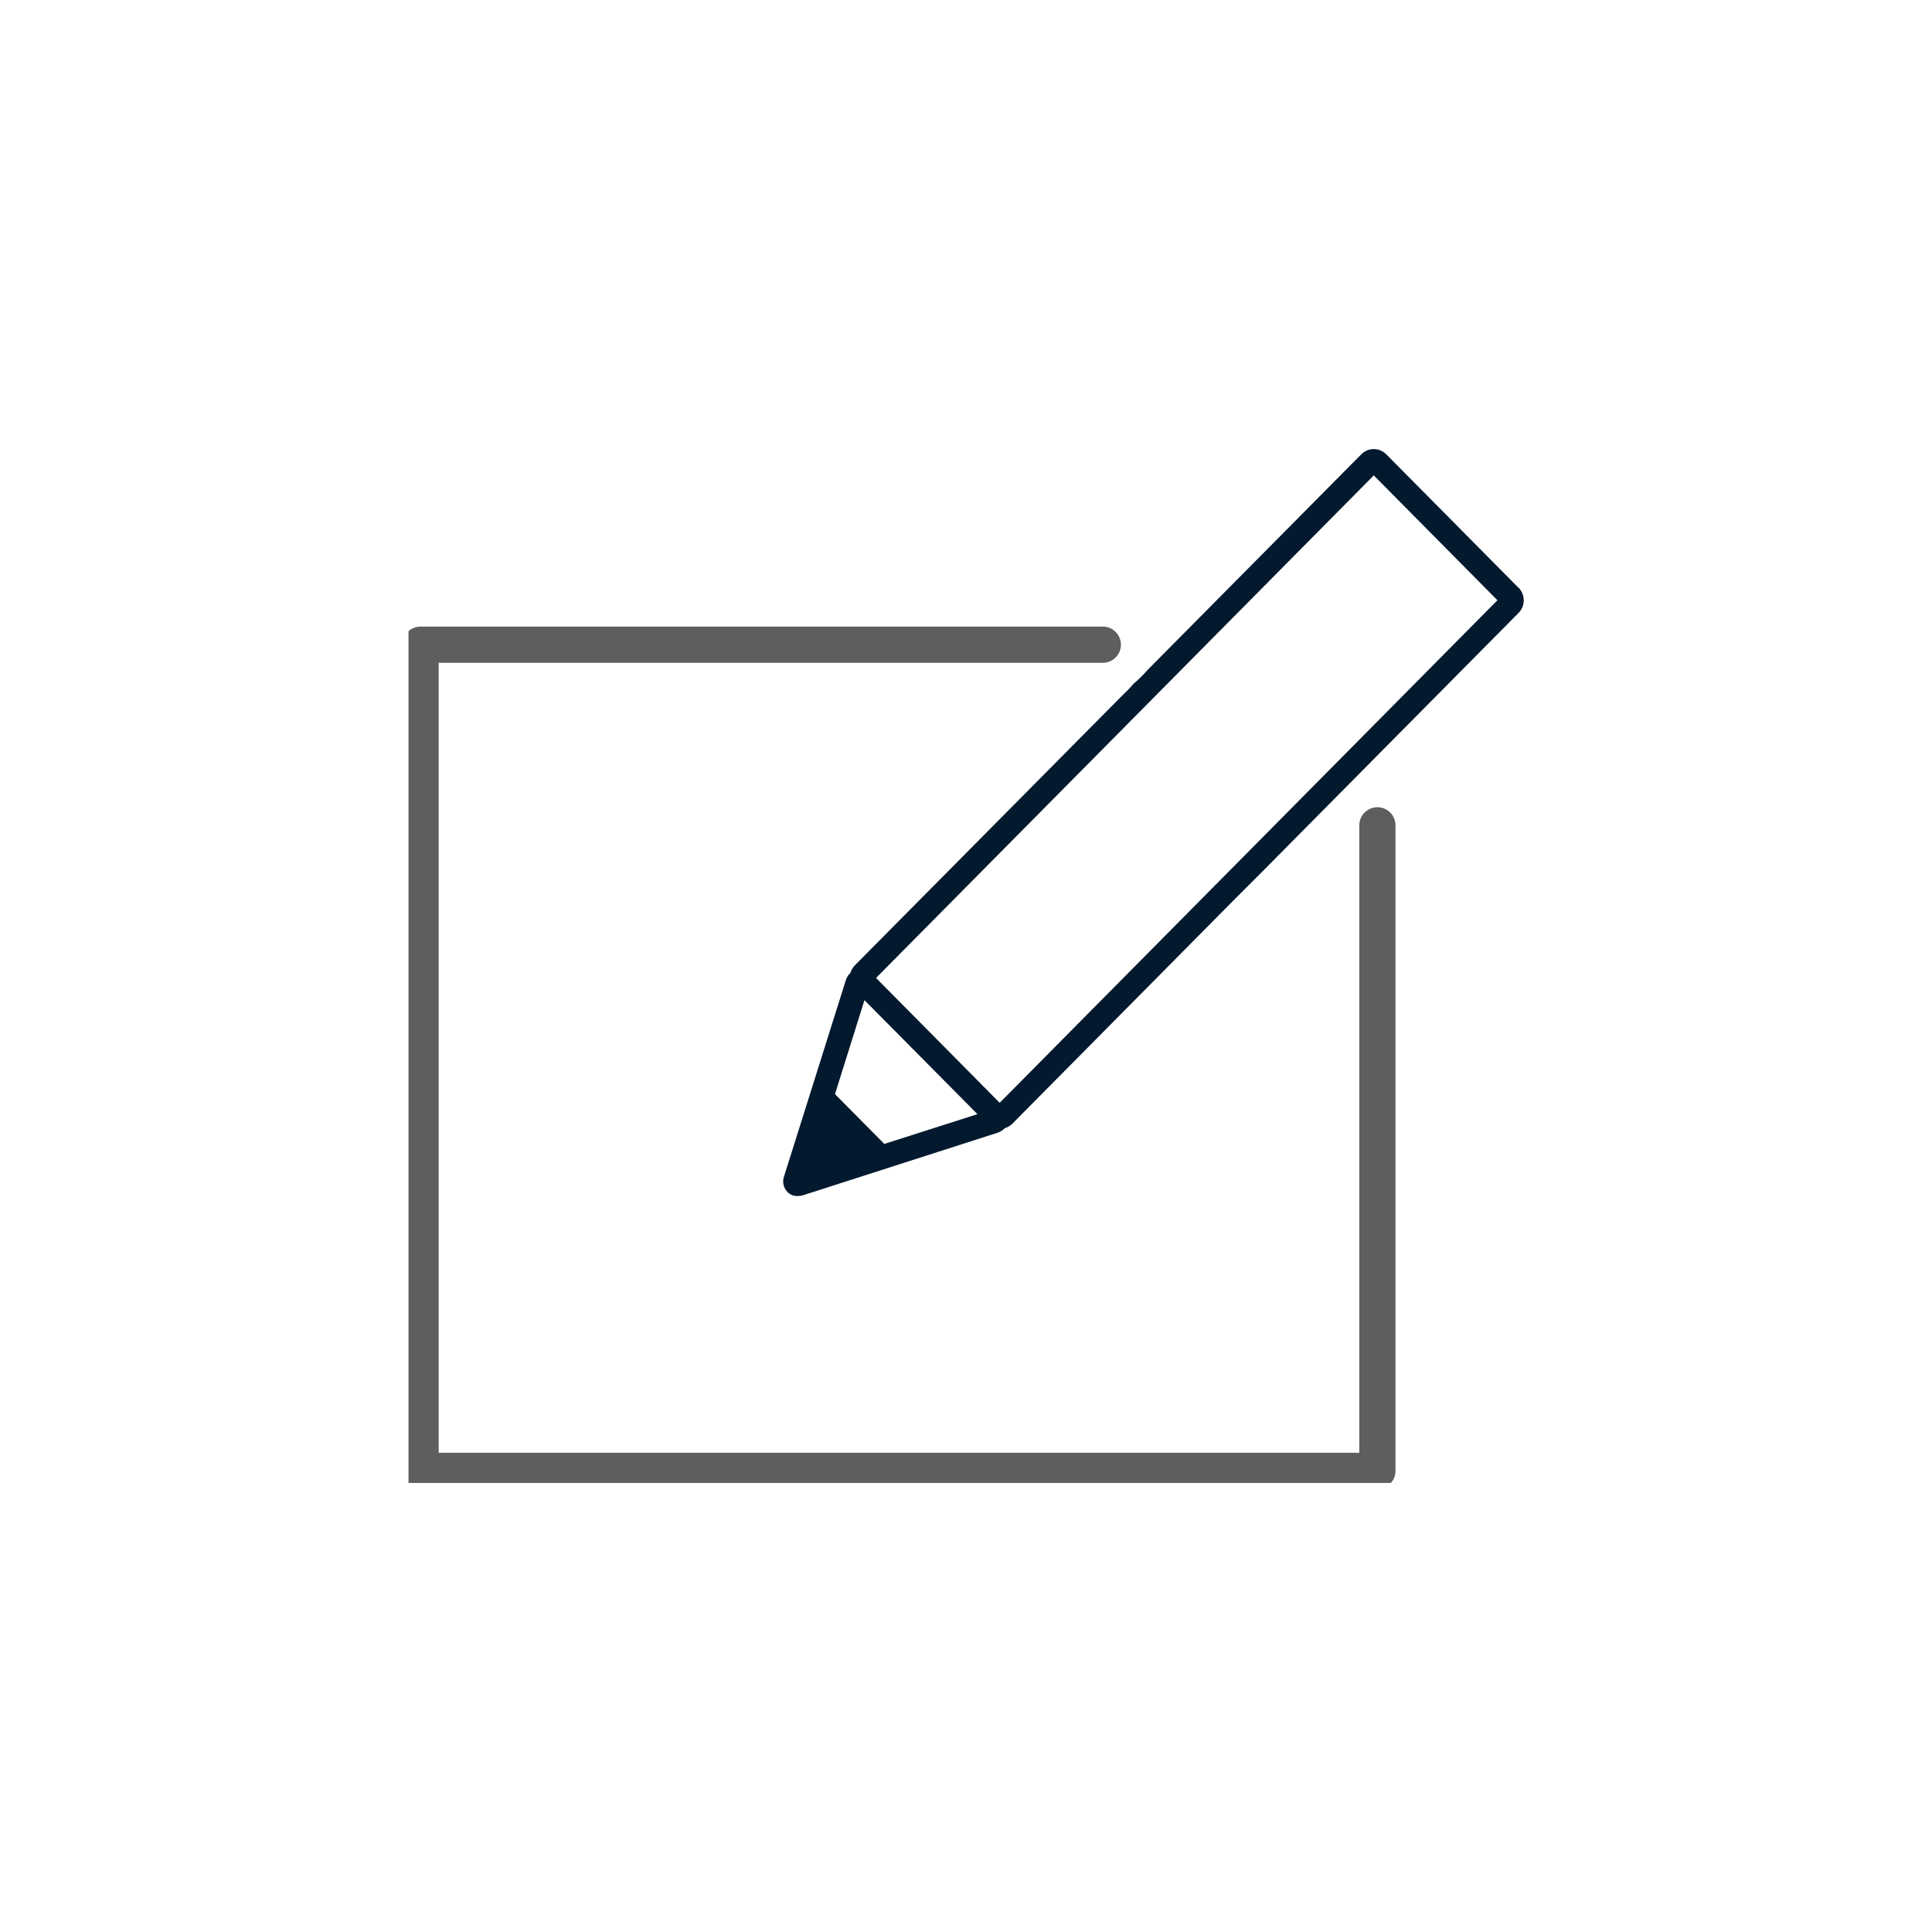 <svg width="80" height="80" viewBox="0 0 80 80" fill="none" xmlns="http://www.w3.org/2000/svg">
<g clip-path="url(#clip0_2677_927)">
<path d="M62.875 24.335L57.405 18.815C57.265 18.675 57.085 18.595 56.885 18.595C56.685 18.595 56.505 18.675 56.365 18.815L47.505 27.755C47.335 27.955 47.135 28.145 46.935 28.315C46.795 28.485 46.635 28.645 46.465 28.805L35.395 39.975C35.315 40.065 35.245 40.165 35.215 40.285C35.125 40.365 35.065 40.465 35.025 40.585L32.465 48.715C32.425 48.825 32.415 48.945 32.445 49.055C32.465 49.165 32.525 49.275 32.605 49.355C32.665 49.415 32.725 49.455 32.795 49.485C32.865 49.515 32.945 49.525 33.025 49.525C33.095 49.525 33.175 49.515 33.245 49.495L41.305 46.905C41.415 46.865 41.525 46.805 41.605 46.715C41.725 46.685 41.825 46.615 41.915 46.535L51.115 37.245L52.305 36.055L62.885 25.375C63.025 25.235 63.095 25.045 63.095 24.855C63.095 24.665 63.015 24.475 62.885 24.335H62.875ZM36.625 47.375L34.575 45.305L35.795 41.415L40.475 46.135L36.625 47.365V47.375ZM41.395 45.665L36.275 40.495L56.885 19.685L62.005 24.855L41.385 45.675L41.395 45.665Z" fill="#03192E"/>
<path d="M45.665 26.695H17.415V60.905H57.035V34.175" stroke="#5E5E5E" stroke-width="1.5" stroke-linecap="round" stroke-linejoin="round"/>
</g>
<defs>
<clipPath id="clip0_2677_927">
<rect width="46.17" height="42.81" fill="white" transform="translate(16.915 18.595)"/>
</clipPath>
</defs>
</svg>
